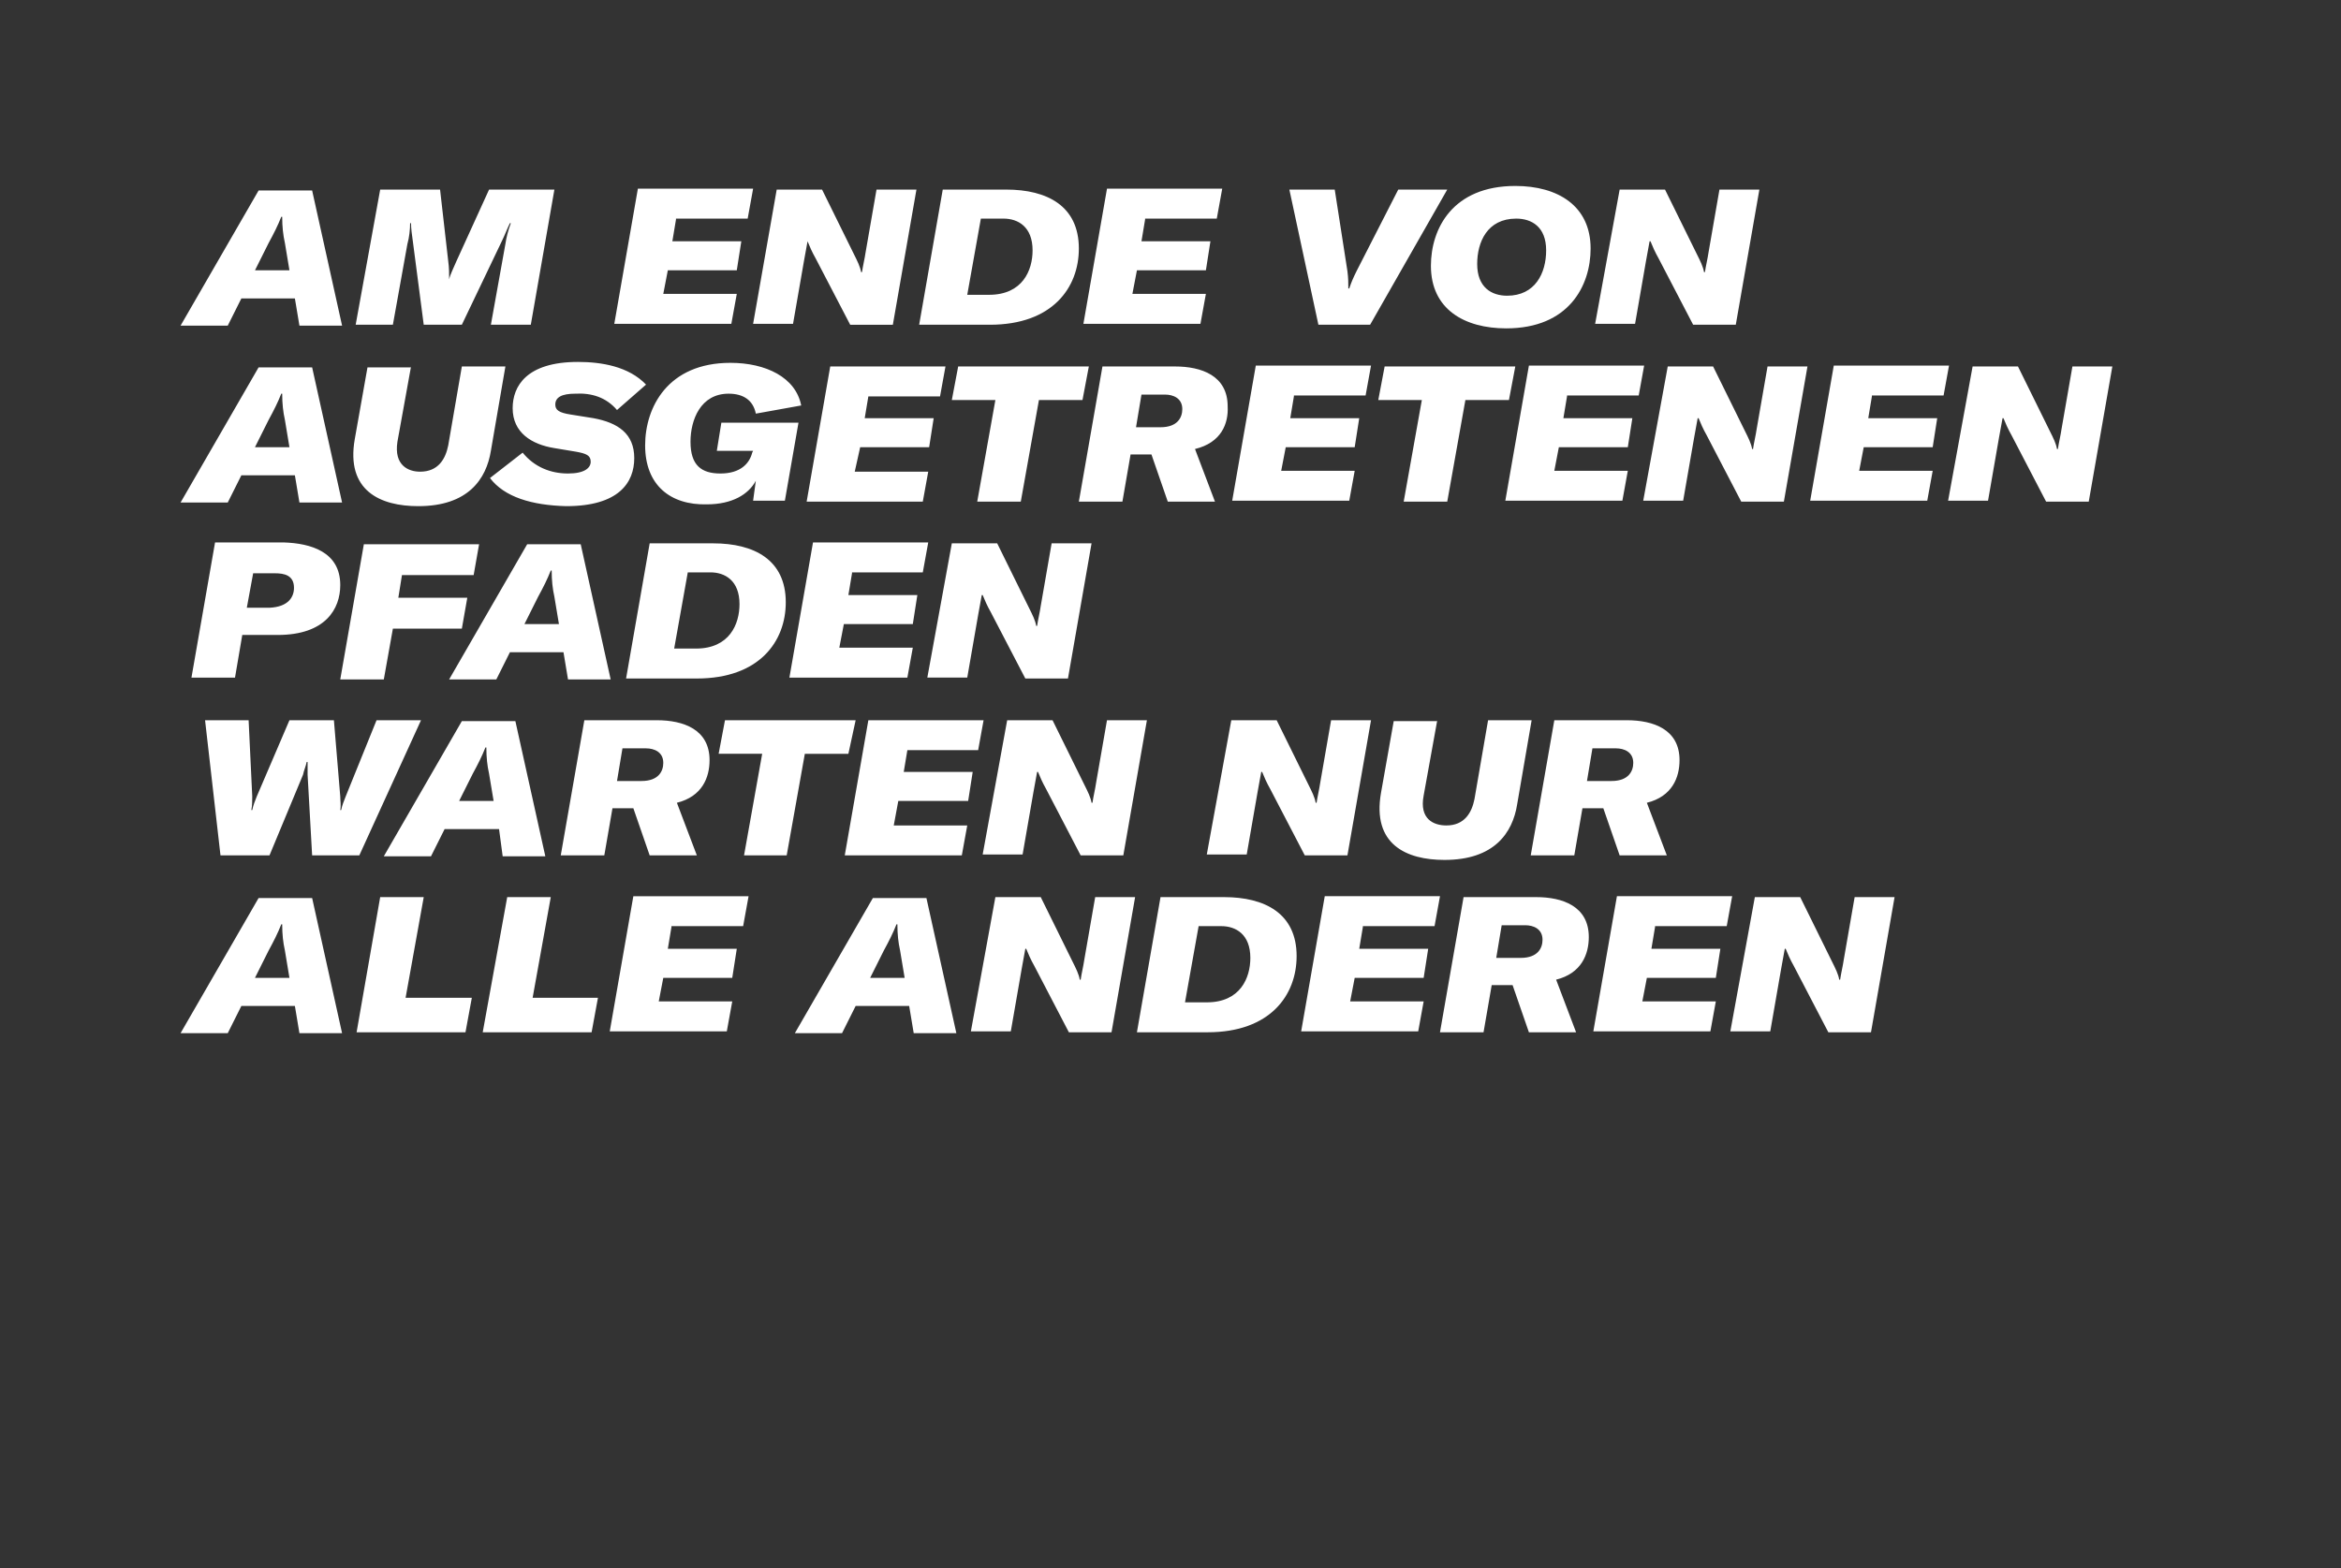 <?xml version="1.0" encoding="utf-8"?>
<!-- Generator: Adobe Illustrator 22.0.1, SVG Export Plug-In . SVG Version: 6.00 Build 0)  -->
<svg version="1.1" id="ELI" xmlns="http://www.w3.org/2000/svg" xmlns:xlink="http://www.w3.org/1999/xlink" x="0px" y="0px"
	 viewBox="0 0 258 172.9" style="enable-background:new 0 0 258 172.9;" xml:space="preserve">
<rect x="0" y="0" width="258" height="172.9" fill="#333333" stroke="none"/>
<style type="text/css">
	.st0{fill:#FFFFFF;}
</style>
<path class="st0" d="M32.5,32.9h-5.9l-1.5,3h-5.2l8.6-14.9h5.9l3.3,14.9H33L32.5,32.9z M31.9,29.8l-0.5-3c-0.2-0.9-0.3-1.8-0.3-2.9
	h-0.1c-0.4,1-0.8,1.8-1.4,2.9l-1.5,3H31.9z M41.9,20.9h6.6l0.9,7.9c0.1,0.7,0.1,1.4,0.1,2h0c0.1-0.5,0.5-1.3,0.8-2l3.6-7.9h7.2
	l-2.6,14.9h-4.4l1.6-8.9c0.1-0.7,0.3-1.5,0.6-2.3h-0.1c-0.3,0.6-0.6,1.4-0.9,2l-4.4,9.2h-4.2l-1.2-9.2c-0.1-0.7-0.2-1.4-0.2-2h-0.1
	c0,0.7-0.1,1.6-0.3,2.3l-1.6,8.9h-4.1L41.9,20.9z M74.5,24.2l-0.4,2.4h7.6l-0.5,3.2h-7.6l-0.5,2.6h8.1l-0.6,3.3H67.7l2.6-14.9H83
	l-0.6,3.3H74.5z M85.6,20.9h5l3.5,7.1c0.4,0.8,0.7,1.4,0.8,2H95c0.1-0.7,0.3-1.5,0.4-2.2l1.2-6.9h4.4l-2.6,14.9h-4.7l-3.8-7.3
	c-0.4-0.7-0.7-1.4-0.9-1.9H89l-0.4,2.2l-1.2,6.9H83L85.6,20.9z M103.9,20.9h7c4.5,0,8,1.8,8,6.5c0,4.3-2.9,8.4-9.8,8.4h-7.8
	L103.9,20.9z M109,32.5c3.7,0,4.8-2.7,4.8-4.9c0-2.6-1.6-3.5-3.2-3.5h-2.5l-1.5,8.4H109z M126.2,24.2l-0.4,2.4h7.6l-0.5,3.2h-7.6
	l-0.5,2.6h8.1l-0.6,3.3h-12.9l2.6-14.9h12.7l-0.6,3.3H126.2z M142.1,20.9h5l1.4,9c0.1,0.8,0.1,1.3,0.1,1.9h0.1
	c0.2-0.6,0.4-1.1,0.8-1.9l4.6-9h5.4L151,35.8h-5.7L142.1,20.9z M157.7,29.3c0-4.1,2.4-8.8,9.3-8.8c4.7,0,8.3,2.2,8.3,6.9
	c0,4.1-2.4,8.8-9.3,8.8C161.4,36.2,157.7,34.1,157.7,29.3z M170.4,27.6c0-2.6-1.6-3.5-3.3-3.5c-3.2,0-4.3,2.6-4.3,5
	c0,2.6,1.6,3.5,3.3,3.5C169.2,32.6,170.4,30.1,170.4,27.6z M178.5,20.9h5L187,28c0.4,0.8,0.7,1.4,0.8,2h0.1c0.1-0.7,0.3-1.5,0.4-2.2
	l1.2-6.9h4.4l-2.6,14.9h-4.7l-3.8-7.3c-0.4-0.7-0.7-1.4-0.9-1.9h-0.1l-0.4,2.2l-1.2,6.9h-4.4L178.5,20.9z M32.5,52.4h-5.9l-1.5,3
	h-5.2l8.6-14.9h5.9l3.3,14.9H33L32.5,52.4z M31.9,49.3l-0.5-3c-0.2-0.9-0.3-1.8-0.3-2.9h-0.1c-0.4,1-0.8,1.8-1.4,2.9l-1.5,3H31.9z
	 M45.3,40.4l-1.5,8.3C43.4,51.3,45,52,46.3,52c2,0,2.8-1.4,3.1-2.9l1.5-8.7h4.8l-1.6,9.3c-0.5,3.1-2.5,6.1-8,6.1c-4.2,0-8-1.7-7-7.4
	l1.4-7.9H45.3z M54,52.7l3.6-2.8c1.3,1.6,3.1,2.3,5,2.3c1.8,0,2.5-0.6,2.5-1.3c0-0.7-0.5-0.9-1.6-1.1l-2.4-0.4
	c-2.5-0.4-4.6-1.7-4.6-4.4c0-2.4,1.5-5.1,7.2-5.1c2.6,0,5.6,0.5,7.5,2.5L68,45.2c-1.2-1.4-2.8-1.9-4.6-1.8c-1.5,0-2.2,0.4-2.2,1.2
	c0,0.6,0.4,0.9,1.7,1.1l2.5,0.4c2.7,0.5,4.5,1.7,4.5,4.4c0,2.7-1.7,5.3-7.5,5.3C58.6,55.7,55.6,54.8,54,52.7z M71.1,49.1
	c0-4.2,2.5-9.1,9.4-9.1c3.9,0,7.2,1.6,7.8,4.7l-5,0.9c-0.3-1.5-1.4-2.2-3-2.2c-3.1,0-4.2,2.9-4.2,5.3c0,2.6,1.2,3.5,3.3,3.5
	c2.2,0,3.2-1.1,3.5-2.3l0.1-0.2h-4l0.5-3.1H88l-1.5,8.6H83l0.3-2.2c-0.8,1.5-2.6,2.6-5.4,2.6C73.9,55.7,71.1,53.5,71.1,49.1z
	 M95.7,43.7l-0.4,2.4h7.6l-0.5,3.2h-7.6L94.2,52h8.1l-0.6,3.3H88.9l2.6-14.9h12.7l-0.6,3.3H95.7z M119.3,44.1h-4.8l-2,11.2h-4.8
	l2-11.2h-4.8l0.7-3.7H120L119.3,44.1z M131.7,49.5l2.2,5.8h-5.2l-1.8-5.2h-2.3l-0.9,5.2h-4.8l2.6-14.9h8c2.9,0,5.8,1,5.8,4.4
	C135.4,46.7,134.6,48.8,131.7,49.5z M125.2,47.1h2.7c1.9,0,2.4-1.1,2.4-2c0-1.2-1-1.6-1.9-1.6h-2.6L125.2,47.1z M142.6,43.7
	l-0.4,2.4h7.6l-0.5,3.2h-7.6l-0.5,2.6h8.1l-0.6,3.3h-12.9l2.6-14.9h12.7l-0.6,3.3H142.6z M166.3,44.1h-4.8l-2,11.2h-4.8l2-11.2h-4.8
	l0.7-3.7h14.4L166.3,44.1z M172.7,43.7l-0.4,2.4h7.6l-0.5,3.2h-7.6l-0.5,2.6h8.1l-0.6,3.3h-12.9l2.6-14.9h12.7l-0.6,3.3H172.7z
	 M183.8,40.4h5l3.5,7.1c0.4,0.8,0.7,1.4,0.8,2h0.1c0.1-0.7,0.3-1.5,0.4-2.2l1.2-6.9h4.4l-2.6,14.9h-4.7l-3.8-7.3
	c-0.4-0.7-0.7-1.4-0.9-1.9h-0.1l-0.4,2.2l-1.2,6.9h-4.4L183.8,40.4z M206.3,43.7l-0.4,2.4h7.6l-0.5,3.2h-7.6l-0.5,2.6h8.1l-0.6,3.3
	h-12.9l2.6-14.9h12.7l-0.6,3.3H206.3z M217.4,40.4h5l3.5,7.1c0.4,0.8,0.7,1.4,0.8,2h0.1c0.1-0.7,0.3-1.5,0.4-2.2l1.2-6.9h4.4
	l-2.6,14.9h-4.7l-3.8-7.3c-0.4-0.7-0.7-1.4-0.9-1.9h-0.1l-0.4,2.2l-1.2,6.9h-4.4L217.4,40.4z M37.5,64.5c0,2.6-1.6,5.5-6.9,5.5h-3.9
	l-0.8,4.7h-4.8l2.6-14.9h7.6C34.2,59.9,37.5,60.8,37.5,64.5z M32.4,64.8c0-1.4-1.1-1.6-2.1-1.6h-2.4l-0.7,3.8h2.5
	C31.8,66.9,32.4,65.8,32.4,64.8z M44.3,63.4l-0.4,2.5h7.6l-0.6,3.4h-7.6l-1,5.6h-4.8l2.6-14.9h12.7l-0.6,3.4H44.3z M62.1,71.9h-5.9
	l-1.5,3h-5.2l8.6-14.9H64l3.3,14.9h-4.7L62.1,71.9z M61.6,68.8l-0.5-3c-0.2-0.9-0.3-1.8-0.3-2.9h-0.1c-0.4,1-0.8,1.8-1.4,2.9l-1.5,3
	H61.6z M71.6,59.9h7c4.5,0,8,1.8,8,6.5c0,4.3-2.9,8.4-9.8,8.4H69L71.6,59.9z M76.7,71.5c3.7,0,4.8-2.7,4.8-4.9
	c0-2.6-1.6-3.5-3.2-3.5h-2.5l-1.5,8.4H76.7z M93.9,63.2l-0.4,2.4h7.6l-0.5,3.2h-7.6l-0.5,2.6h8.1l-0.6,3.3H87l2.6-14.9h12.7
	l-0.6,3.3H93.9z M104.9,59.9h5l3.5,7.1c0.4,0.8,0.7,1.4,0.8,2h0.1c0.1-0.7,0.3-1.5,0.4-2.2l1.2-6.9h4.4l-2.6,14.9H113l-3.8-7.3
	c-0.4-0.7-0.7-1.4-0.9-1.9h-0.1l-0.4,2.2l-1.2,6.9h-4.4L104.9,59.9z M22.6,79.4h4.8l0.4,8.4c0,0.5,0,1-0.1,1.5h0.1
	c0.1-0.5,0.3-1,0.5-1.5l3.6-8.4h4.9l0.7,8.4c0,0.5,0.1,1,0,1.5h0.1c0.1-0.5,0.3-1,0.5-1.5l3.4-8.4h4.9l-6.8,14.9h-5.2l-0.5-8.9
	c0-0.4,0-0.9,0-1.4h-0.1c-0.1,0.5-0.3,0.9-0.4,1.4l-3.7,8.9h-5.4L22.6,79.4z M55,91.4H49l-1.5,3h-5.2l8.6-14.9h5.9l3.3,14.9h-4.7
	L55,91.4z M54.4,88.3l-0.5-3c-0.2-0.9-0.3-1.8-0.3-2.9h-0.1c-0.4,1-0.8,1.8-1.4,2.9l-1.5,3H54.4z M74.6,88.5l2.2,5.8h-5.2l-1.8-5.2
	h-2.3l-0.9,5.2h-4.8l2.6-14.9h8c2.9,0,5.8,1,5.8,4.4C78.2,85.7,77.4,87.8,74.6,88.5z M68,86.1h2.7c1.9,0,2.4-1.1,2.4-2
	c0-1.2-1-1.6-1.9-1.6h-2.6L68,86.1z M93.5,83.1h-4.8l-2,11.2H82l2-11.2h-4.8l0.7-3.7h14.4L93.5,83.1z M100,82.7l-0.4,2.4h7.6
	l-0.5,3.2H99L98.5,91h8.1l-0.6,3.3H93.1l2.6-14.9h12.7l-0.6,3.3H100z M111,79.4h5l3.5,7.1c0.4,0.8,0.7,1.4,0.8,2h0.1
	c0.1-0.7,0.3-1.5,0.4-2.2l1.2-6.9h4.4l-2.6,14.9h-4.7l-3.8-7.3c-0.4-0.7-0.7-1.4-0.9-1.9h-0.1l-0.4,2.2l-1.2,6.9h-4.4L111,79.4z
	 M135.7,79.4h5l3.5,7.1c0.4,0.8,0.7,1.4,0.8,2h0.1c0.1-0.7,0.3-1.5,0.4-2.2l1.2-6.9h4.4l-2.6,14.9h-4.7l-3.8-7.3
	c-0.4-0.7-0.7-1.4-0.9-1.9H139l-0.4,2.2l-1.2,6.9H133L135.7,79.4z M158.4,79.4l-1.5,8.3c-0.5,2.6,1.1,3.3,2.5,3.3
	c2,0,2.8-1.4,3.1-2.9l1.5-8.7h4.8l-1.6,9.3c-0.5,3.1-2.5,6.1-8,6.1c-4.2,0-8-1.7-7-7.4l1.4-7.9H158.4z M181.5,88.5l2.2,5.8h-5.2
	l-1.8-5.2h-2.3l-0.9,5.2h-4.8l2.6-14.9h8c2.9,0,5.8,1,5.8,4.4C185.1,85.7,184.3,87.8,181.5,88.5z M174.9,86.1h2.7
	c1.9,0,2.4-1.1,2.4-2c0-1.2-1-1.6-1.9-1.6h-2.6L174.9,86.1z M32.5,110.9h-5.9l-1.5,3h-5.2l8.6-14.9h5.9l3.3,14.9H33L32.5,110.9z
	 M31.9,107.8l-0.5-3c-0.2-0.9-0.3-1.8-0.3-2.9h-0.1c-0.4,1-0.8,1.8-1.4,2.9l-1.5,3H31.9z M41.9,98.9h4.8l-2,11.1H52l-0.7,3.8h-12
	L41.9,98.9z M55.9,98.9h4.8l-2,11.1h7.2l-0.7,3.8h-12L55.9,98.9z M74,102.2l-0.4,2.4h7.6l-0.5,3.2h-7.6l-0.5,2.6h8.1l-0.6,3.3H67.2
	l2.6-14.9h12.7l-0.6,3.3H74z M100.2,110.9h-5.9l-1.5,3h-5.2l8.6-14.9h5.9l3.3,14.9h-4.7L100.2,110.9z M99.7,107.8l-0.5-3
	c-0.2-0.9-0.3-1.8-0.3-2.9h-0.1c-0.4,1-0.8,1.8-1.4,2.9l-1.5,3H99.7z M109.7,98.9h5l3.5,7.1c0.4,0.8,0.7,1.4,0.8,2h0.1
	c0.1-0.7,0.3-1.5,0.4-2.2l1.2-6.9h4.4l-2.6,14.9h-4.7l-3.8-7.3c-0.4-0.7-0.7-1.4-0.9-1.9H113l-0.4,2.2l-1.2,6.9H107L109.7,98.9z
	 M127.9,98.9h7c4.5,0,8,1.8,8,6.5c0,4.3-2.9,8.4-9.8,8.4h-7.8L127.9,98.9z M133,110.5c3.7,0,4.8-2.7,4.8-4.9c0-2.6-1.6-3.5-3.2-3.5
	h-2.5l-1.5,8.4H133z M150.2,102.2l-0.4,2.4h7.6l-0.5,3.2h-7.6l-0.5,2.6h8.1l-0.6,3.3h-12.9l2.6-14.9h12.7l-0.6,3.3H150.2z
	 M171.5,108l2.2,5.8h-5.2l-1.8-5.2h-2.3l-0.9,5.2h-4.8l2.6-14.9h8c2.9,0,5.8,1,5.8,4.4C175.1,105.2,174.3,107.3,171.5,108z
	 M164.9,105.6h2.7c1.9,0,2.4-1.1,2.4-2c0-1.2-1-1.6-1.9-1.6h-2.6L164.9,105.6z M182.4,102.2l-0.4,2.4h7.6l-0.5,3.2h-7.6l-0.5,2.6
	h8.1l-0.6,3.3h-12.9l2.6-14.9h12.7l-0.6,3.3H182.4z M193.4,98.9h5l3.5,7.1c0.4,0.8,0.7,1.4,0.8,2h0.1c0.1-0.7,0.3-1.5,0.4-2.2
	l1.2-6.9h4.4l-2.6,14.9h-4.7l-3.8-7.3c-0.4-0.7-0.7-1.4-0.9-1.9h-0.1l-0.4,2.2l-1.2,6.9h-4.4L193.4,98.9z"/>
</svg>
